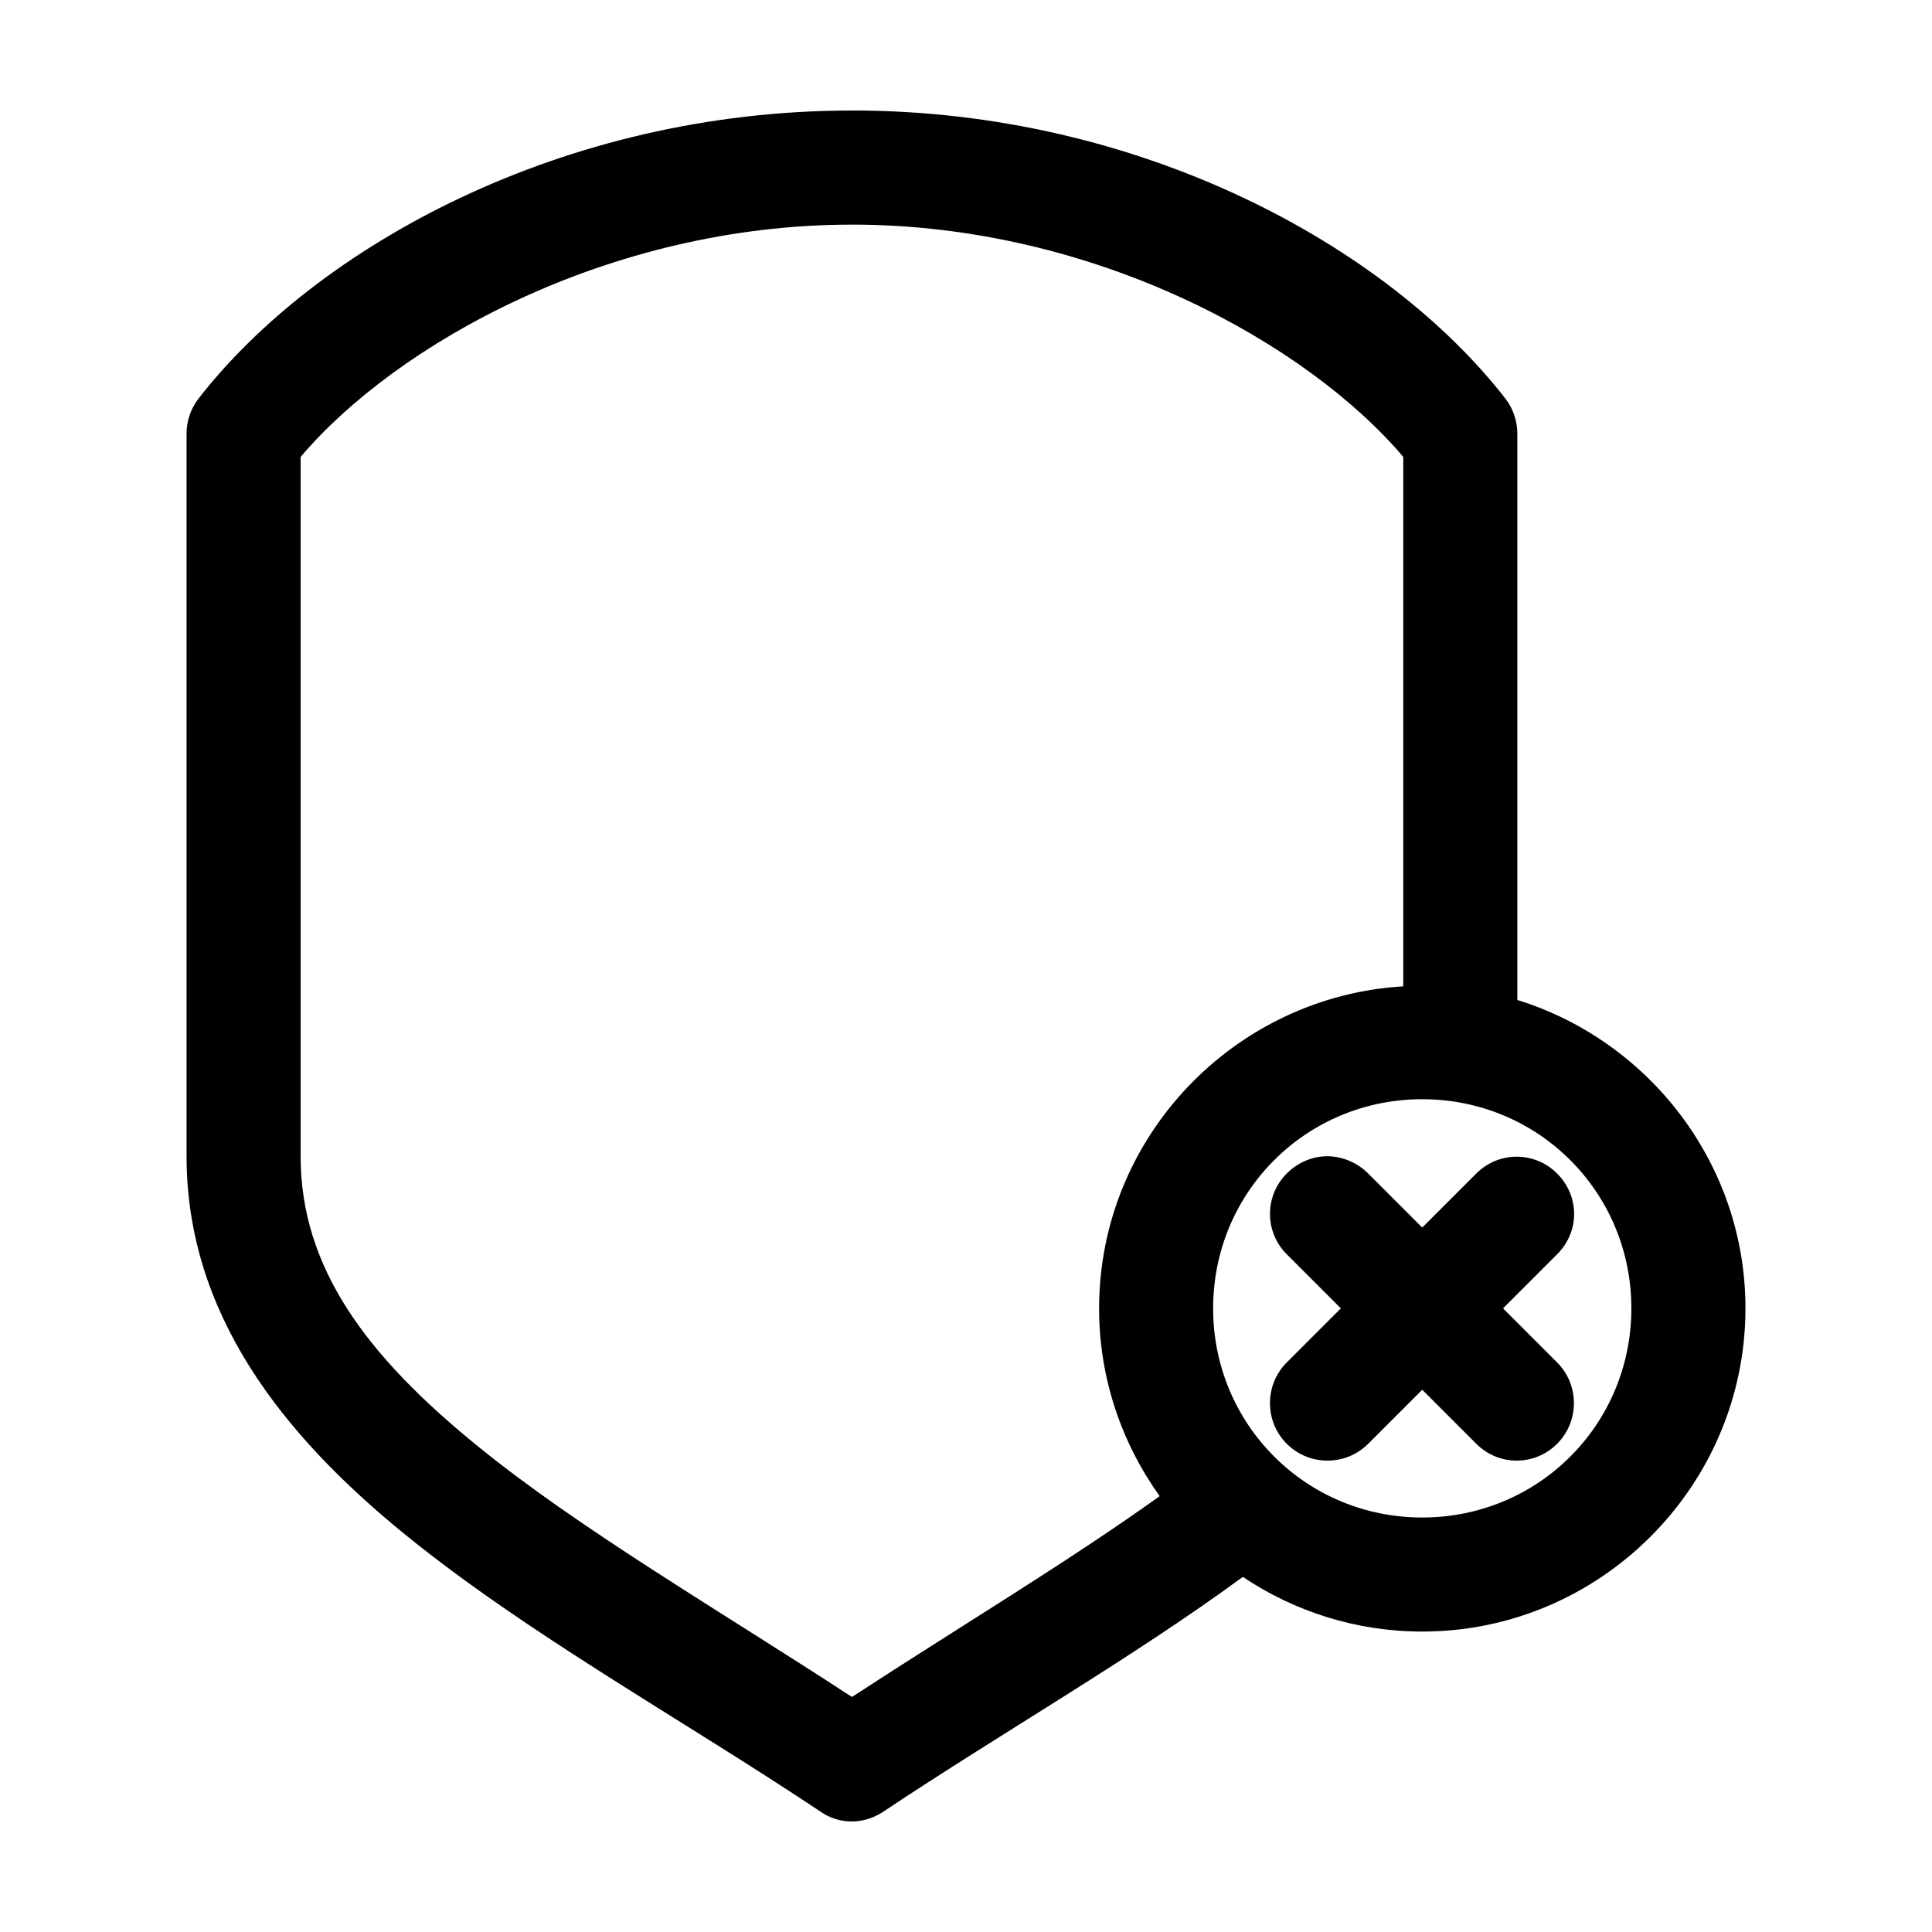 <?xml version="1.0" encoding="UTF-8"?>
<!-- Uploaded to: SVG Repo, www.svgrepo.com, Generator: SVG Repo Mixer Tools -->
<svg fill="#000000" width="800px" height="800px" version="1.1" viewBox="144 144 512 512" xmlns="http://www.w3.org/2000/svg">
 <path d="m369.77 173.29c-76.879 0-142 36.211-173.18 76.367-2.035 2.637-3.16 5.961-3.148 9.289v191.47c0 41.672 25.355 73.758 57.781 100.14 32.426 26.391 73.094 48.785 110.21 73.535 5.148 3.606 11.676 3.371 16.688 0 31.656-21.109 65.758-40.57 95.25-62.199 13.617 9.137 30 14.488 47.547 14.488 47.121 0 85.648-38.531 85.648-85.66 0-38.344-25.57-70.883-60.457-81.723v-150.06c0.012-3.332-1.113-6.652-3.148-9.289-31.188-40.156-96.305-76.367-173.18-76.367zm0 30.234c64.812 0 121.03 31.906 146.11 61.566v140.3c-44.766 2.664-80.609 39.93-80.609 85.344 0 18.512 5.988 35.715 16.059 49.758-24.273 17.398-53.027 34.605-81.555 53.223-35.809-23.371-72.188-44.504-99.344-66.605-29.289-23.836-46.762-47.137-46.762-76.684v-185.33c25.07-29.66 81.293-61.566 146.11-61.566zm151.14 231.78c30.785 0 55.418 24.637 55.418 55.426 0 30.789-24.633 55.426-55.418 55.426-30.785 0-55.418-24.637-55.418-55.426 0-30.789 24.633-55.426 55.418-55.426zm-25.191 15.117c-3.894 0-7.734 1.598-10.707 4.566-5.941 5.938-5.941 15.477 0 21.414l14.328 14.328-14.328 14.328c-5.941 5.938-5.941 15.633 0 21.57s15.629 5.938 21.57 0l14.328-14.328 14.328 14.328c5.941 5.938 15.473 5.938 21.41 0 5.941-5.938 5.941-15.633 0-21.57l-14.328-14.328 14.328-14.328c6.094-6.066 5.941-15.477 0-21.414s-15.473-5.938-21.41 0l-14.328 14.328-14.328-14.328c-2.969-2.969-6.969-4.566-10.863-4.566z"/>
</svg>